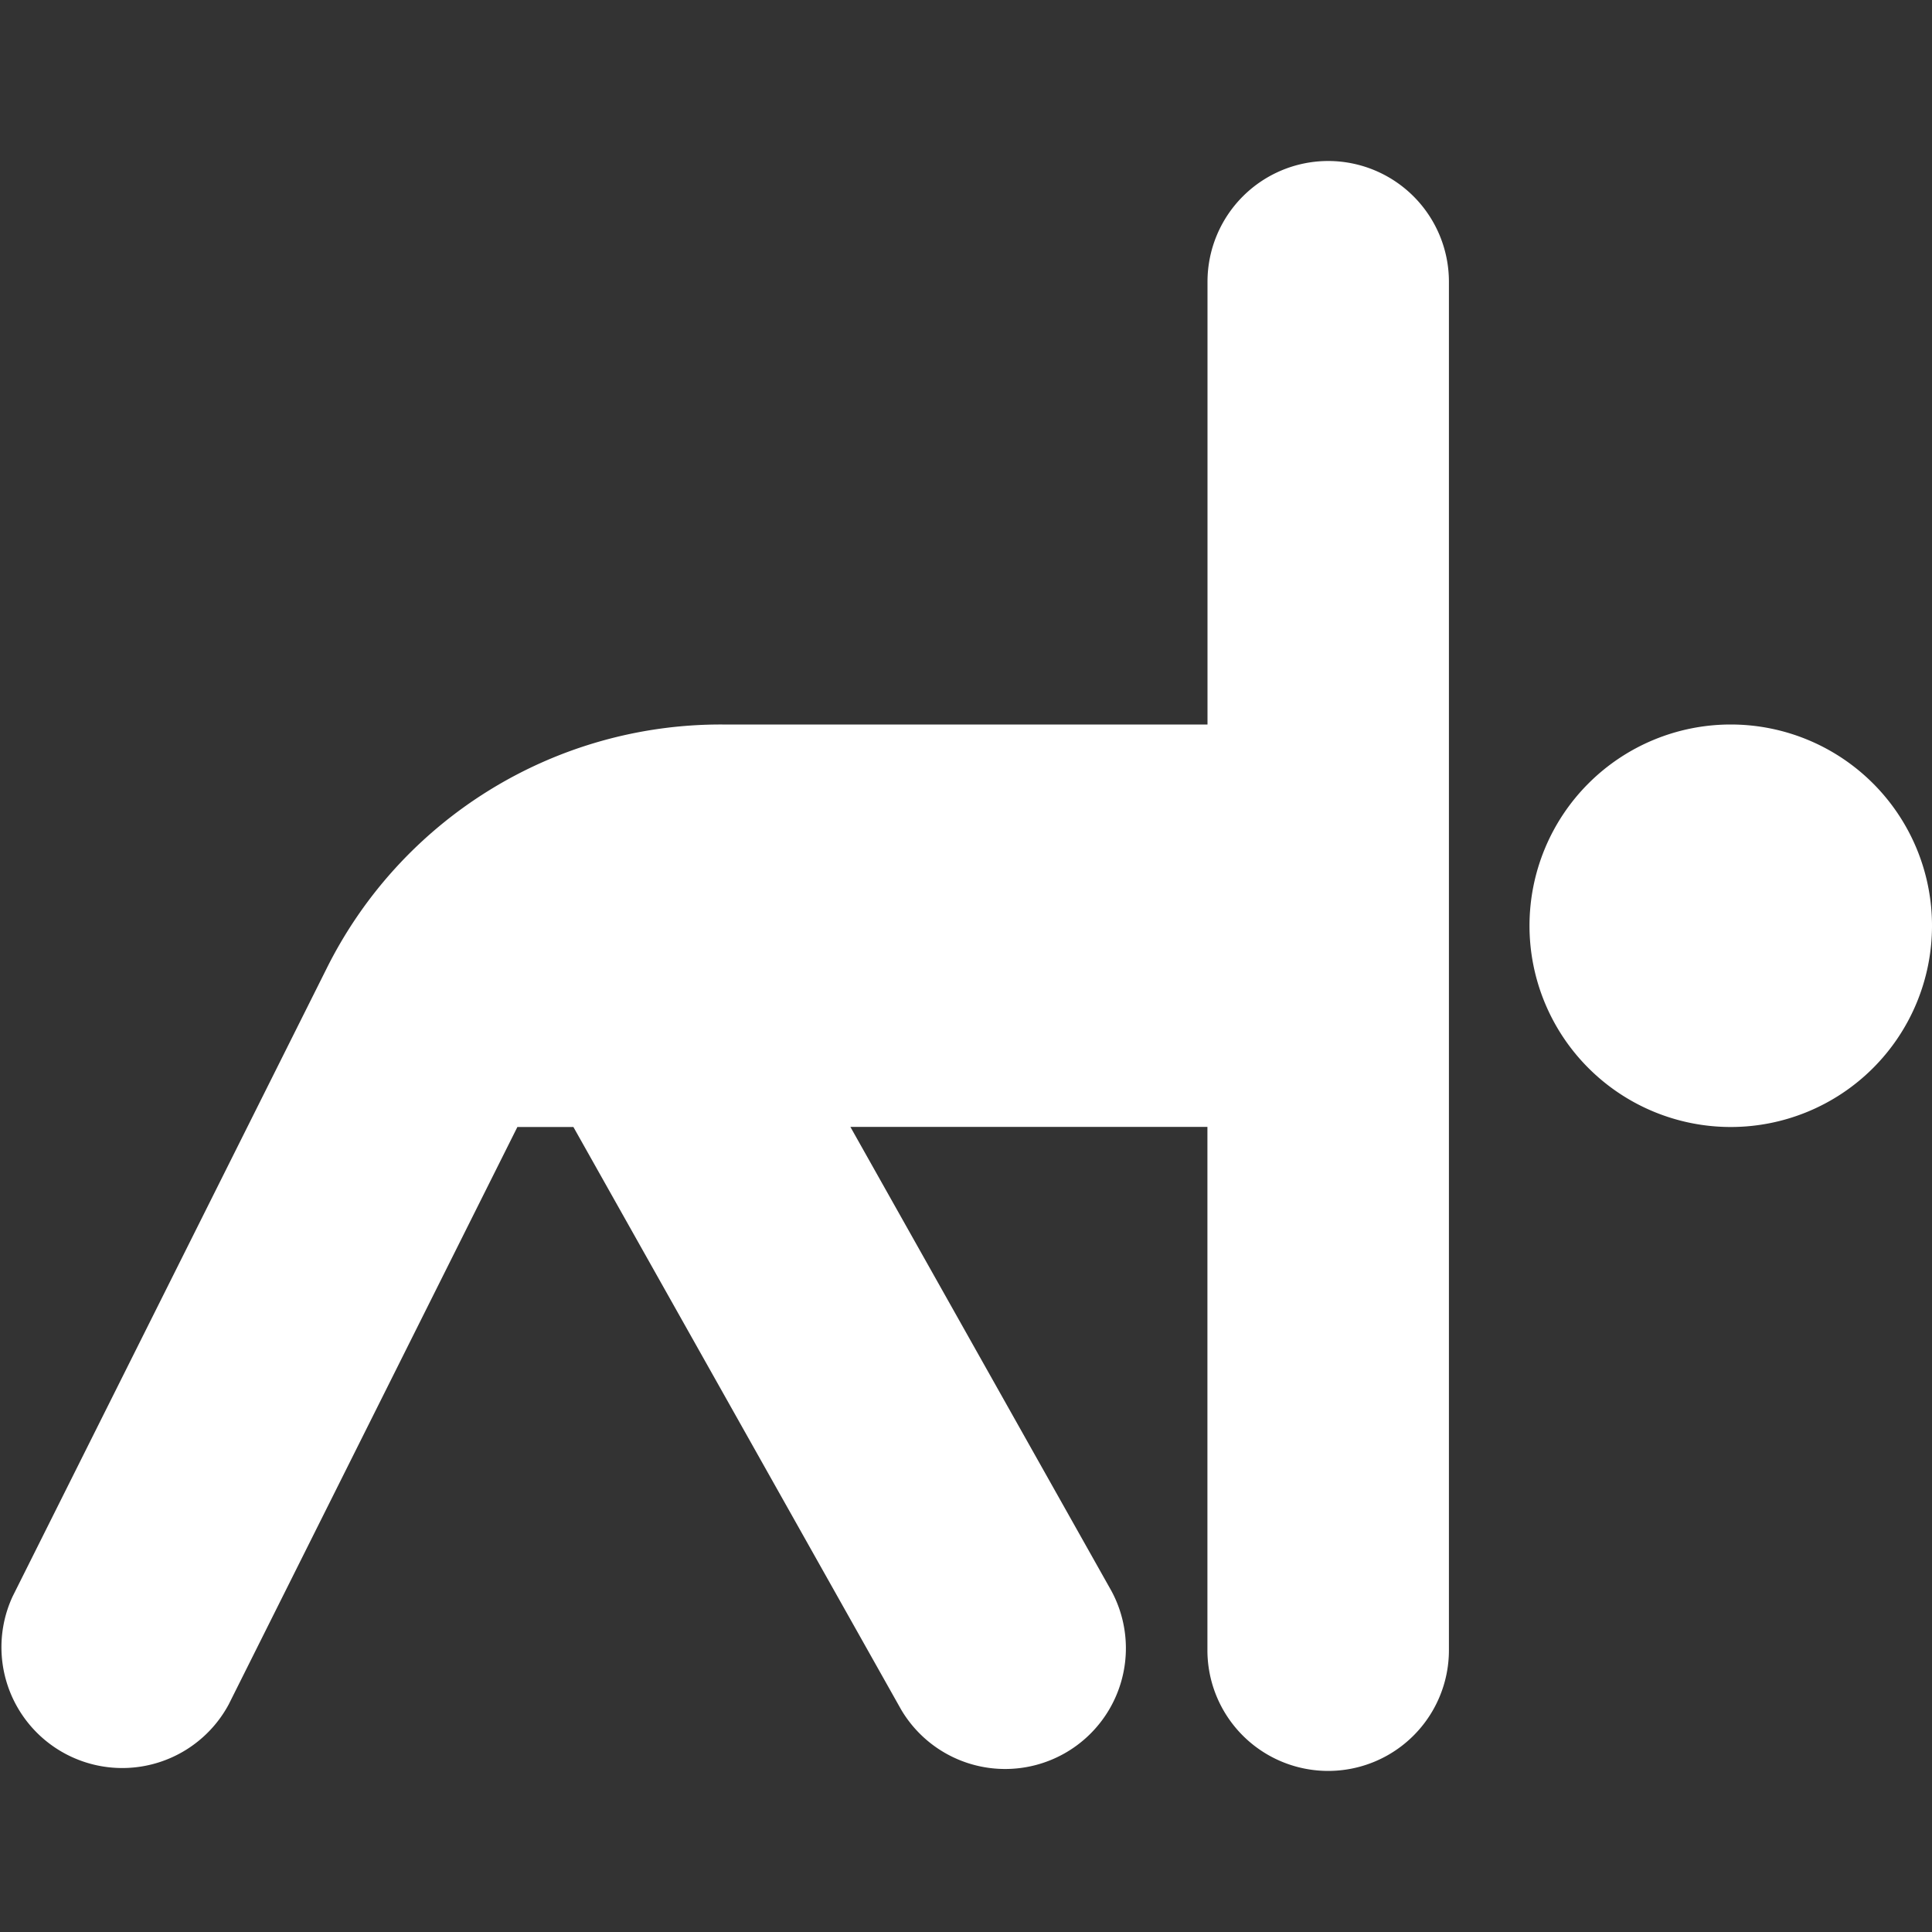 <svg xmlns="http://www.w3.org/2000/svg" version="1.1" xmlns:xlink="http://www.w3.org/1999/xlink" width="512" height="512" x="0" y="0" viewBox="0 0 24 24" style="enable-background:new 0 0 512 512" xml:space="preserve"><rect x="0" y="0" width="24" height="24" fill="#333333" stroke="none"/><g><path d="M24 11.5a2.5 2.5 0 1 1-5 0 2.5 2.5 0 0 1 5 0ZM16.5 2A1.5 1.5 0 0 0 15 3.5V9H8.972a5.469 5.469 0 0 0-4.919 3.04L.158 19.829a1.501 1.501 0 0 0 2.684 1.342L6.427 14h.696l4.07 7.235a1.5 1.5 0 0 0 2.614-1.471l-3.243-5.765h4.435v6.5a1.5 1.5 0 1 0 3 0V3.5a1.5 1.5 0 0 0-1.5-1.5Z" fill="#ffffff" opacity="1" data-original="#000000"></path></g></svg>
